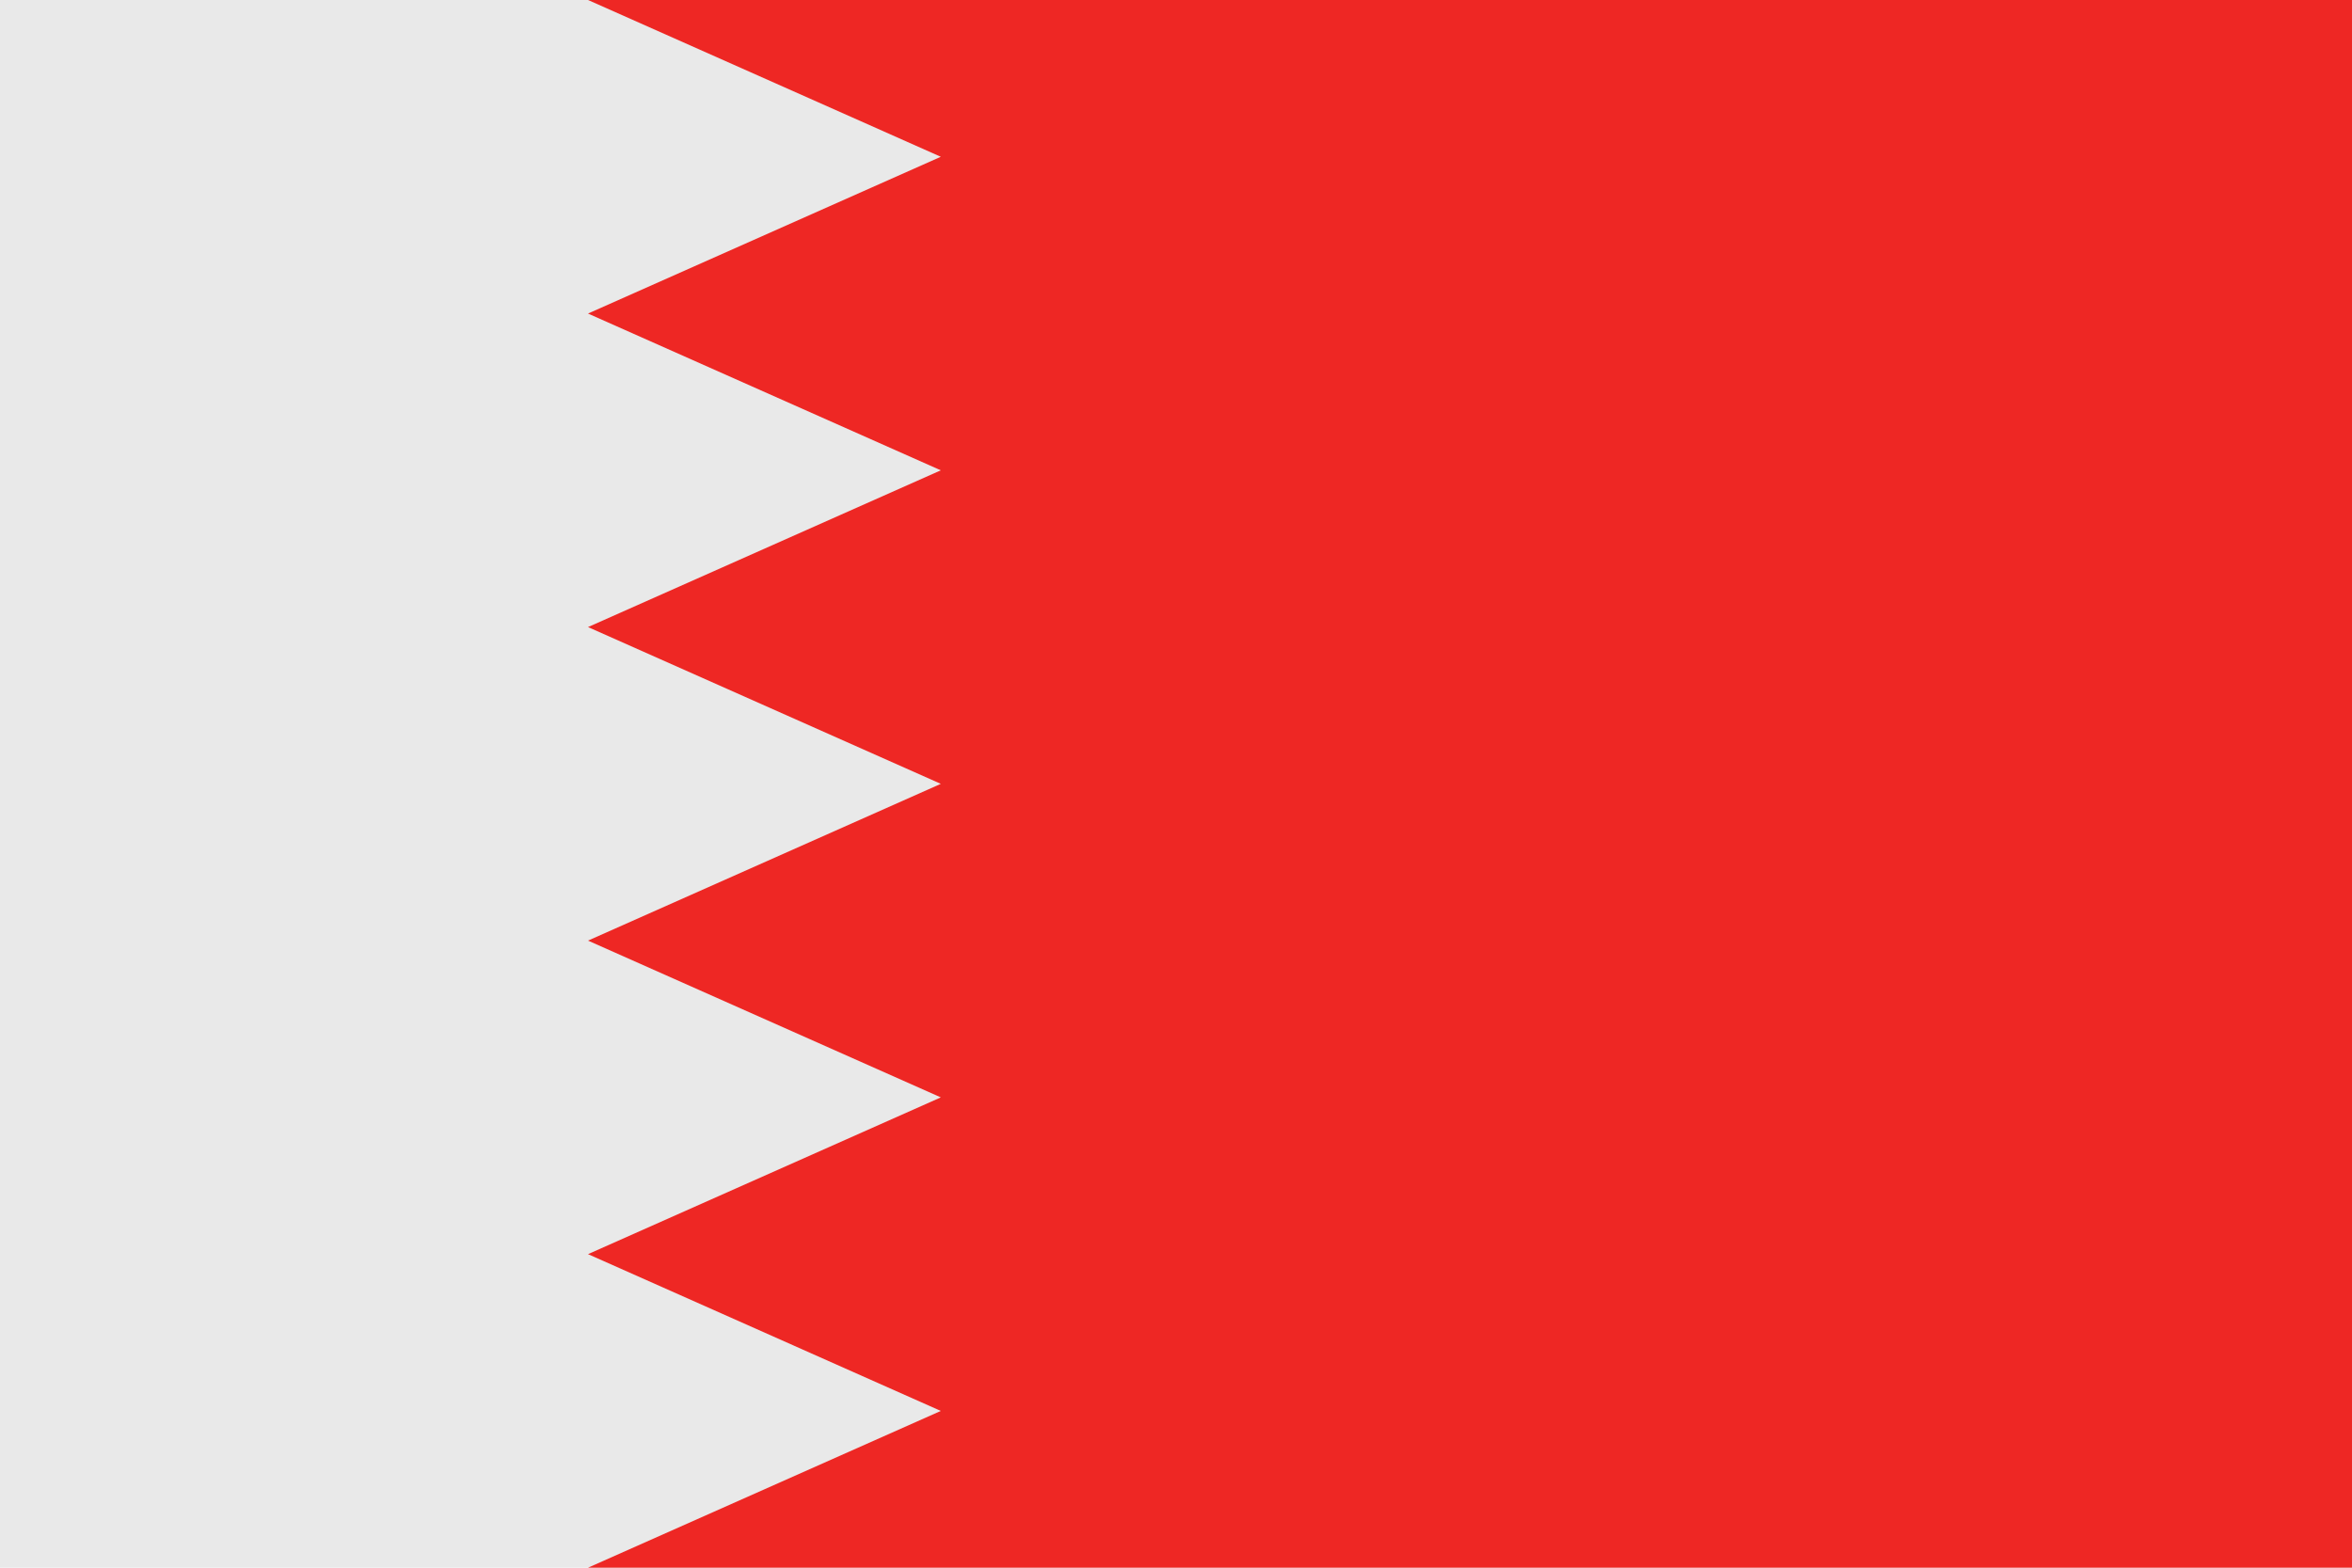 <?xml version="1.0" encoding="utf-8"?>
<!-- Generator: Adobe Illustrator 16.0.0, SVG Export Plug-In . SVG Version: 6.00 Build 0)  -->
<!DOCTYPE svg PUBLIC "-//W3C//DTD SVG 1.1//EN" "http://www.w3.org/Graphics/SVG/1.1/DTD/svg11.dtd">
<svg version="1.1" id="Layer_1" xmlns="http://www.w3.org/2000/svg" xmlns:xlink="http://www.w3.org/1999/xlink" x="0px" y="0px"
	 width="170.079px" height="113.386px" viewBox="0 0 170.079 113.386" enable-background="new 0 0 170.079 113.386"
	 xml:space="preserve">
<rect fill-rule="evenodd" clip-rule="evenodd" fill="#E9E9E9" width="170.079" height="113.386"/>
<polygon fill-rule="evenodd" clip-rule="evenodd" fill="#EE2724" points="42.521,0 68.032,11.339 42.521,22.678 68.032,34.016 
	42.521,45.354 68.032,56.693 42.521,68.032 68.032,79.37 42.521,90.709 68.032,102.048 42.521,113.386 170.079,113.386 170.079,0 
	"/>
</svg>
